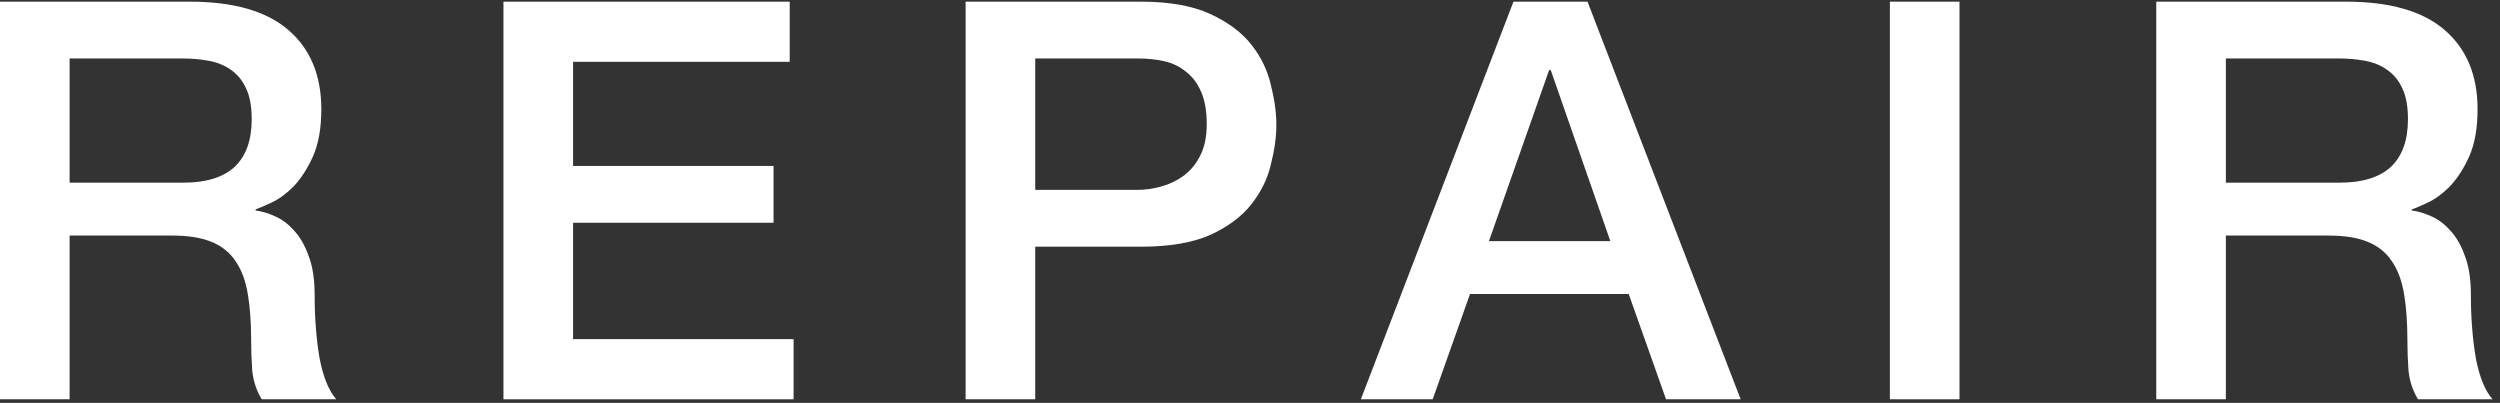 <svg width="211" height="34" viewBox="0 0 211 34" fill="none" xmlns="http://www.w3.org/2000/svg">
<rect x="0" y="0" width="211" height="34" fill="#333333" stroke="none"/>
<path d="M181.988 0.141L198.015 0.141C201.713 0.141 204.486 0.94 206.334 2.538C208.183 4.136 209.107 6.36 209.107 9.212C209.107 10.81 208.872 12.141 208.402 13.207C207.932 14.241 207.384 15.087 206.757 15.745C206.131 16.371 205.504 16.826 204.877 17.108C204.282 17.39 203.843 17.578 203.561 17.672V17.766C204.063 17.828 204.595 17.985 205.159 18.236C205.755 18.486 206.303 18.894 206.804 19.458C207.306 19.99 207.713 20.695 208.026 21.573C208.371 22.45 208.543 23.547 208.543 24.863C208.543 26.837 208.684 28.638 208.966 30.268C209.28 31.866 209.75 33.009 210.376 33.699L204.078 33.699C203.64 32.978 203.373 32.179 203.279 31.302C203.217 30.424 203.185 29.578 203.185 28.764C203.185 27.228 203.091 25.912 202.903 24.816C202.715 23.688 202.371 22.763 201.869 22.043C201.368 21.291 200.679 20.742 199.801 20.398C198.955 20.053 197.859 19.881 196.511 19.881L187.863 19.881V33.699H181.988V0.141ZM187.863 15.416H197.498C199.378 15.416 200.804 14.977 201.775 14.1C202.747 13.191 203.232 11.844 203.232 10.058C203.232 8.992 203.076 8.131 202.762 7.473C202.449 6.783 202.01 6.251 201.446 5.875C200.914 5.499 200.287 5.248 199.566 5.123C198.877 4.997 198.156 4.935 197.404 4.935L187.863 4.935V15.416Z" fill="white"/>
<path d="M159.506 0.141L165.381 0.141V33.699H159.506V0.141Z" fill="white"/>
<path d="M127.735 0.141L133.986 0.141L146.911 33.699H140.613L137.464 24.816L124.069 24.816L120.92 33.699H114.857L127.735 0.141ZM125.667 20.351L135.913 20.351L130.884 5.922H130.743L125.667 20.351Z" fill="white"/>
<path d="M81.498 0.141L96.303 0.141C98.684 0.141 100.627 0.485 102.131 1.175C103.635 1.864 104.794 2.726 105.609 3.76C106.424 4.794 106.972 5.922 107.254 7.144C107.567 8.366 107.724 9.494 107.724 10.528C107.724 11.562 107.567 12.69 107.254 13.912C106.972 15.102 106.424 16.215 105.609 17.249C104.794 18.283 103.635 19.144 102.131 19.834C100.627 20.492 98.684 20.821 96.303 20.821L87.373 20.821V33.699H81.498V0.141ZM87.373 16.027H95.974C96.632 16.027 97.306 15.933 97.995 15.745C98.684 15.557 99.311 15.259 99.875 14.852C100.47 14.413 100.94 13.849 101.285 13.16C101.661 12.439 101.849 11.546 101.849 10.481C101.849 9.384 101.692 8.475 101.379 7.755C101.066 7.034 100.643 6.47 100.11 6.063C99.577 5.624 98.966 5.326 98.277 5.17C97.588 5.013 96.851 4.935 96.068 4.935L87.373 4.935V16.027Z" fill="white"/>
<path d="M42.492 0.141L66.65 0.141V5.217L48.367 5.217V14.006L65.287 14.006V18.8L48.367 18.8L48.367 28.623L66.979 28.623V33.699L42.492 33.699L42.492 0.141Z" fill="white"/>
<path d="M0 0.141L16.027 0.141C19.724 0.141 22.497 0.94 24.346 2.538C26.195 4.136 27.119 6.36 27.119 9.212C27.119 10.81 26.884 12.141 26.414 13.207C25.944 14.241 25.396 15.087 24.769 15.745C24.142 16.371 23.516 16.826 22.889 17.108C22.294 17.39 21.855 17.578 21.573 17.672V17.766C22.074 17.828 22.607 17.985 23.171 18.236C23.766 18.486 24.315 18.894 24.816 19.458C25.317 19.99 25.725 20.695 26.038 21.573C26.383 22.45 26.555 23.547 26.555 24.863C26.555 26.837 26.696 28.638 26.978 30.268C27.291 31.866 27.761 33.009 28.388 33.699L22.09 33.699C21.651 32.978 21.385 32.179 21.291 31.302C21.228 30.424 21.197 29.578 21.197 28.764C21.197 27.228 21.103 25.912 20.915 24.816C20.727 23.688 20.382 22.763 19.881 22.043C19.38 21.291 18.69 20.742 17.813 20.398C16.967 20.053 15.87 19.881 14.523 19.881L5.875 19.881L5.875 33.699H0L0 0.141ZM5.875 15.416H15.51C17.39 15.416 18.816 14.977 19.787 14.1C20.758 13.191 21.244 11.844 21.244 10.058C21.244 8.992 21.087 8.131 20.774 7.473C20.461 6.783 20.022 6.251 19.458 5.875C18.925 5.499 18.299 5.248 17.578 5.123C16.889 4.997 16.168 4.935 15.416 4.935L5.875 4.935L5.875 15.416Z" fill="white"/>
</svg>
